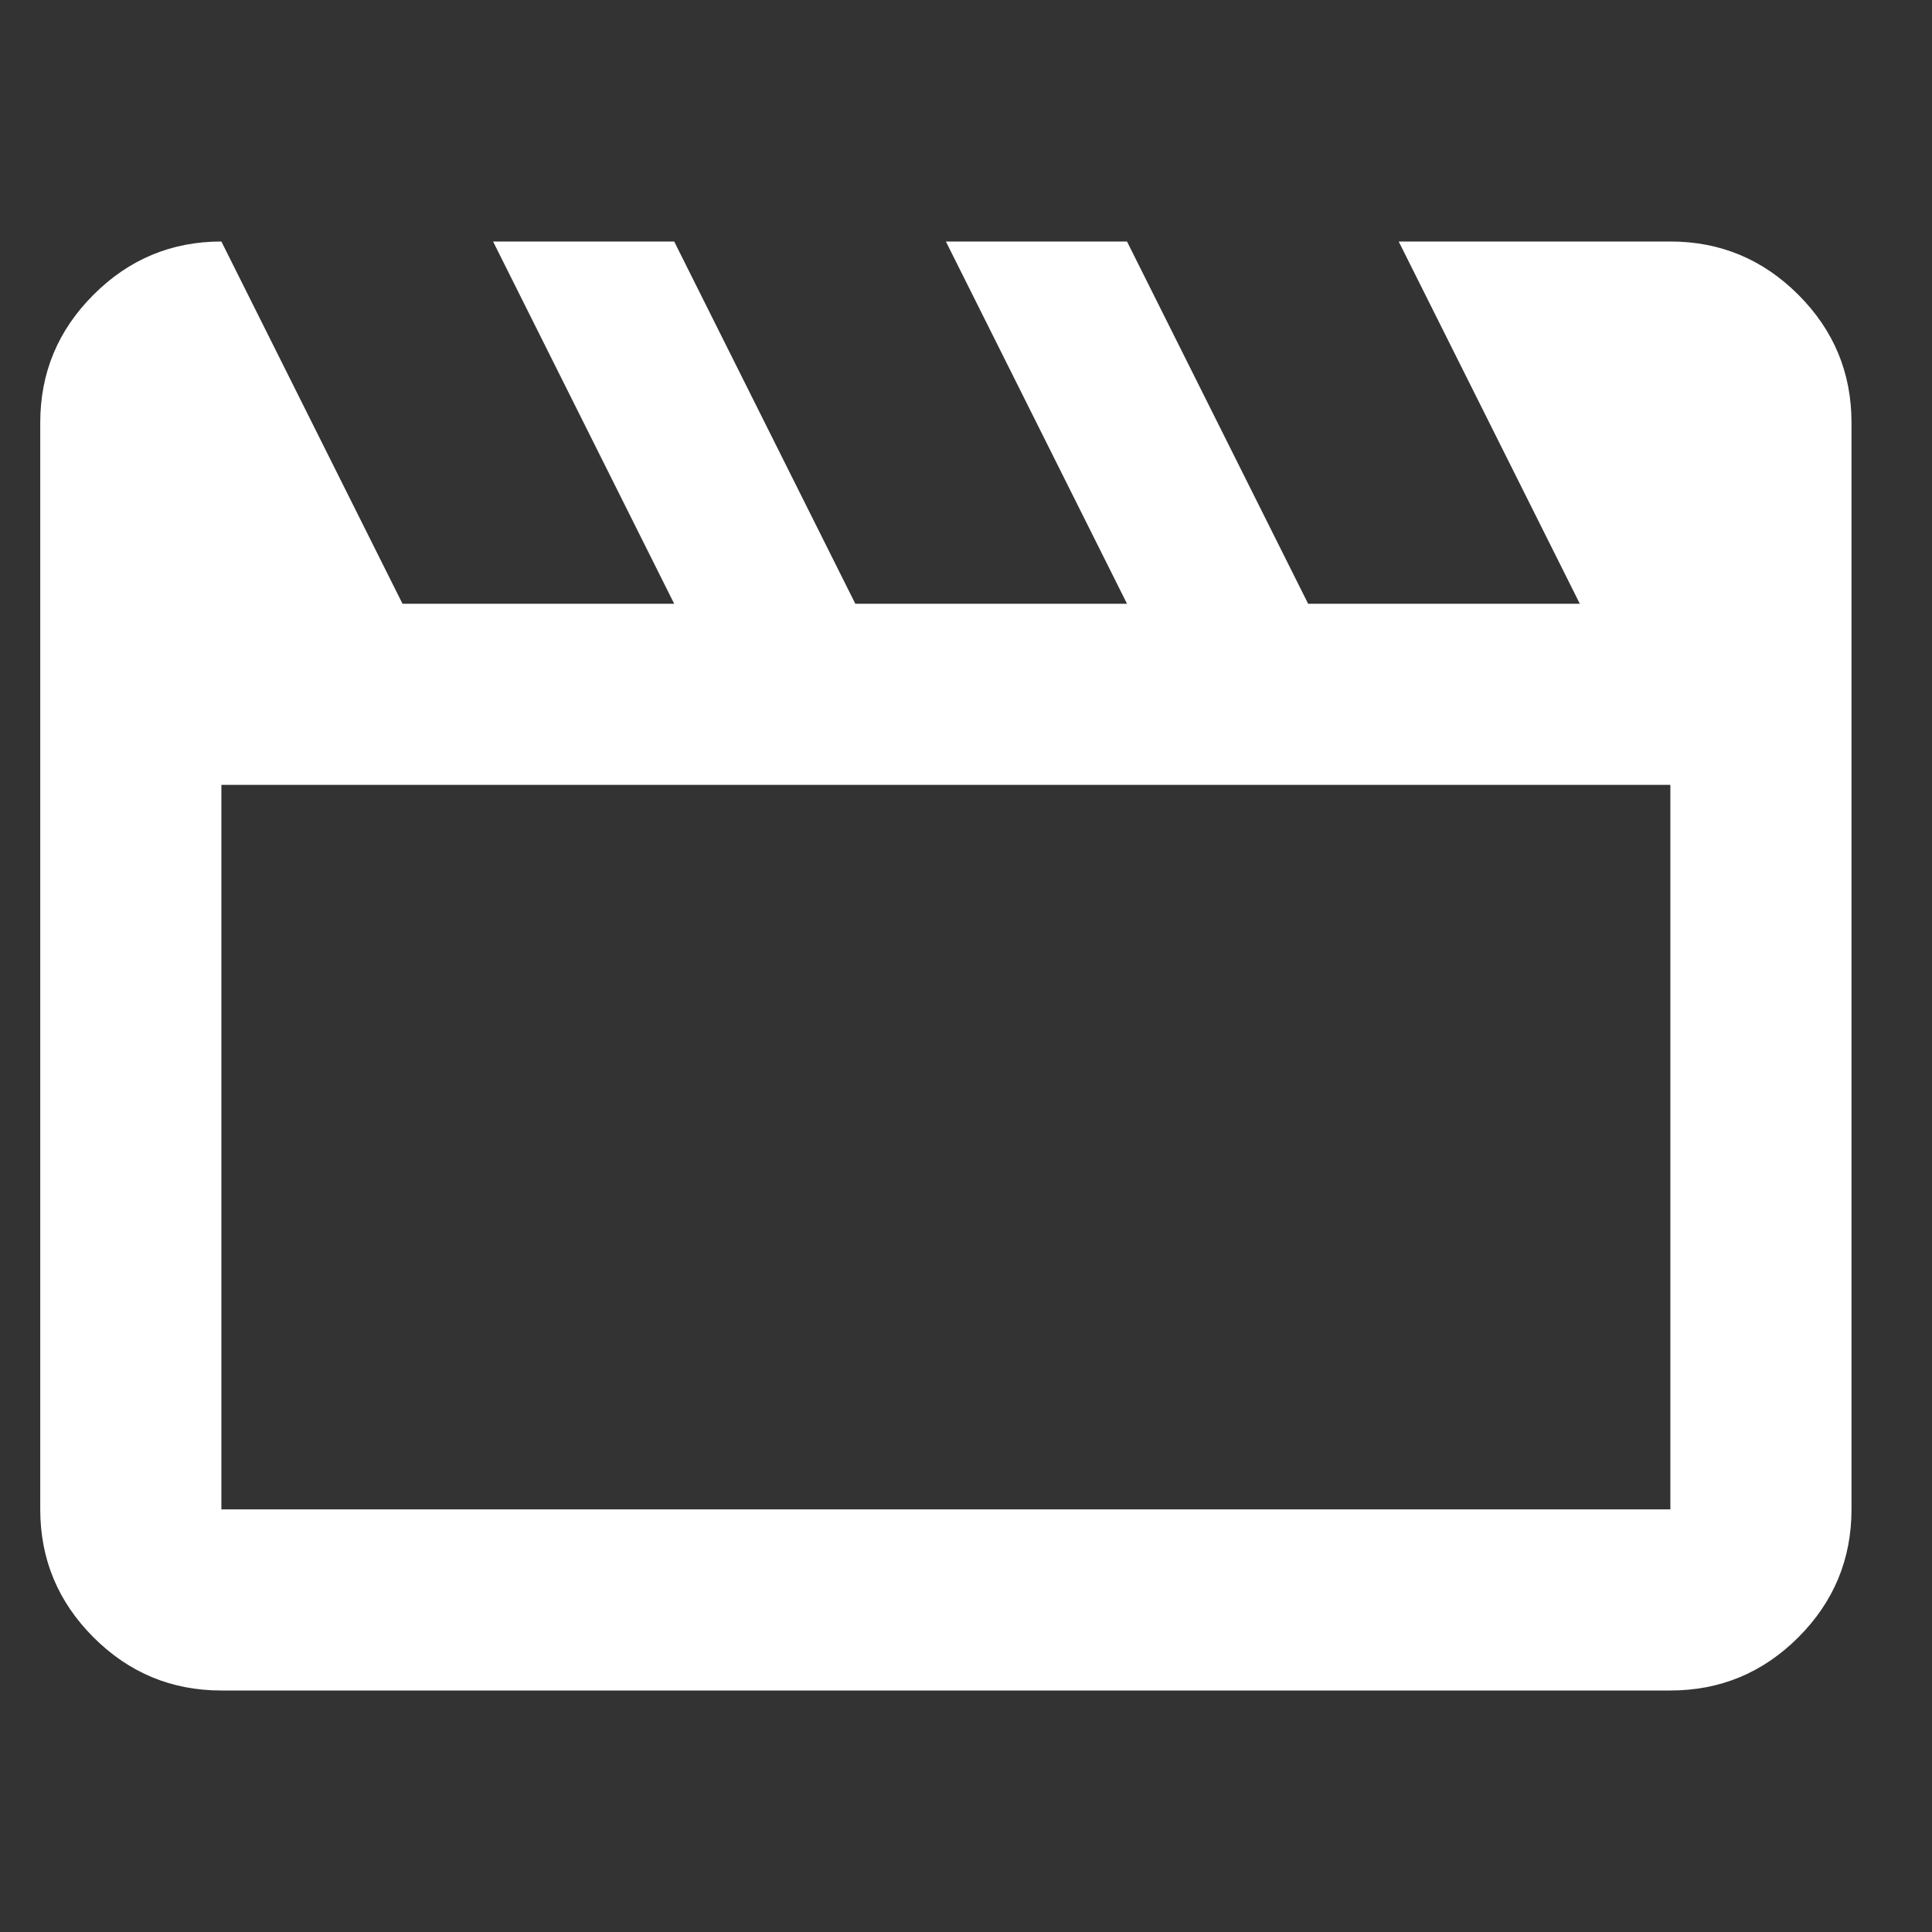 <svg width="48" height="48" viewBox="0 0 48 48" fill="none" xmlns="http://www.w3.org/2000/svg">
<rect x="0" y="0" width="48" height="48" fill="#333333" stroke="none"/>
<path d="M5.5 6L10 15H16.75L12.25 6H16.75L21.25 15H28L23.5 6H28L32.5 15H39.25L34.75 6H41.5C42.737 6 43.797 6.441 44.679 7.323C45.56 8.204 46 9.262 46 10.5V37.5C46 38.737 45.56 39.797 44.679 40.679C43.797 41.56 42.737 42 41.5 42H5.5C4.263 42 3.204 41.56 2.323 40.679C1.441 39.797 1 38.737 1 37.5V10.5C1 9.262 1.441 8.204 2.323 7.323C3.204 6.441 4.263 6 5.5 6ZM5.5 19.5V37.5H41.5V19.5H5.5Z" fill="white"/>
</svg>
